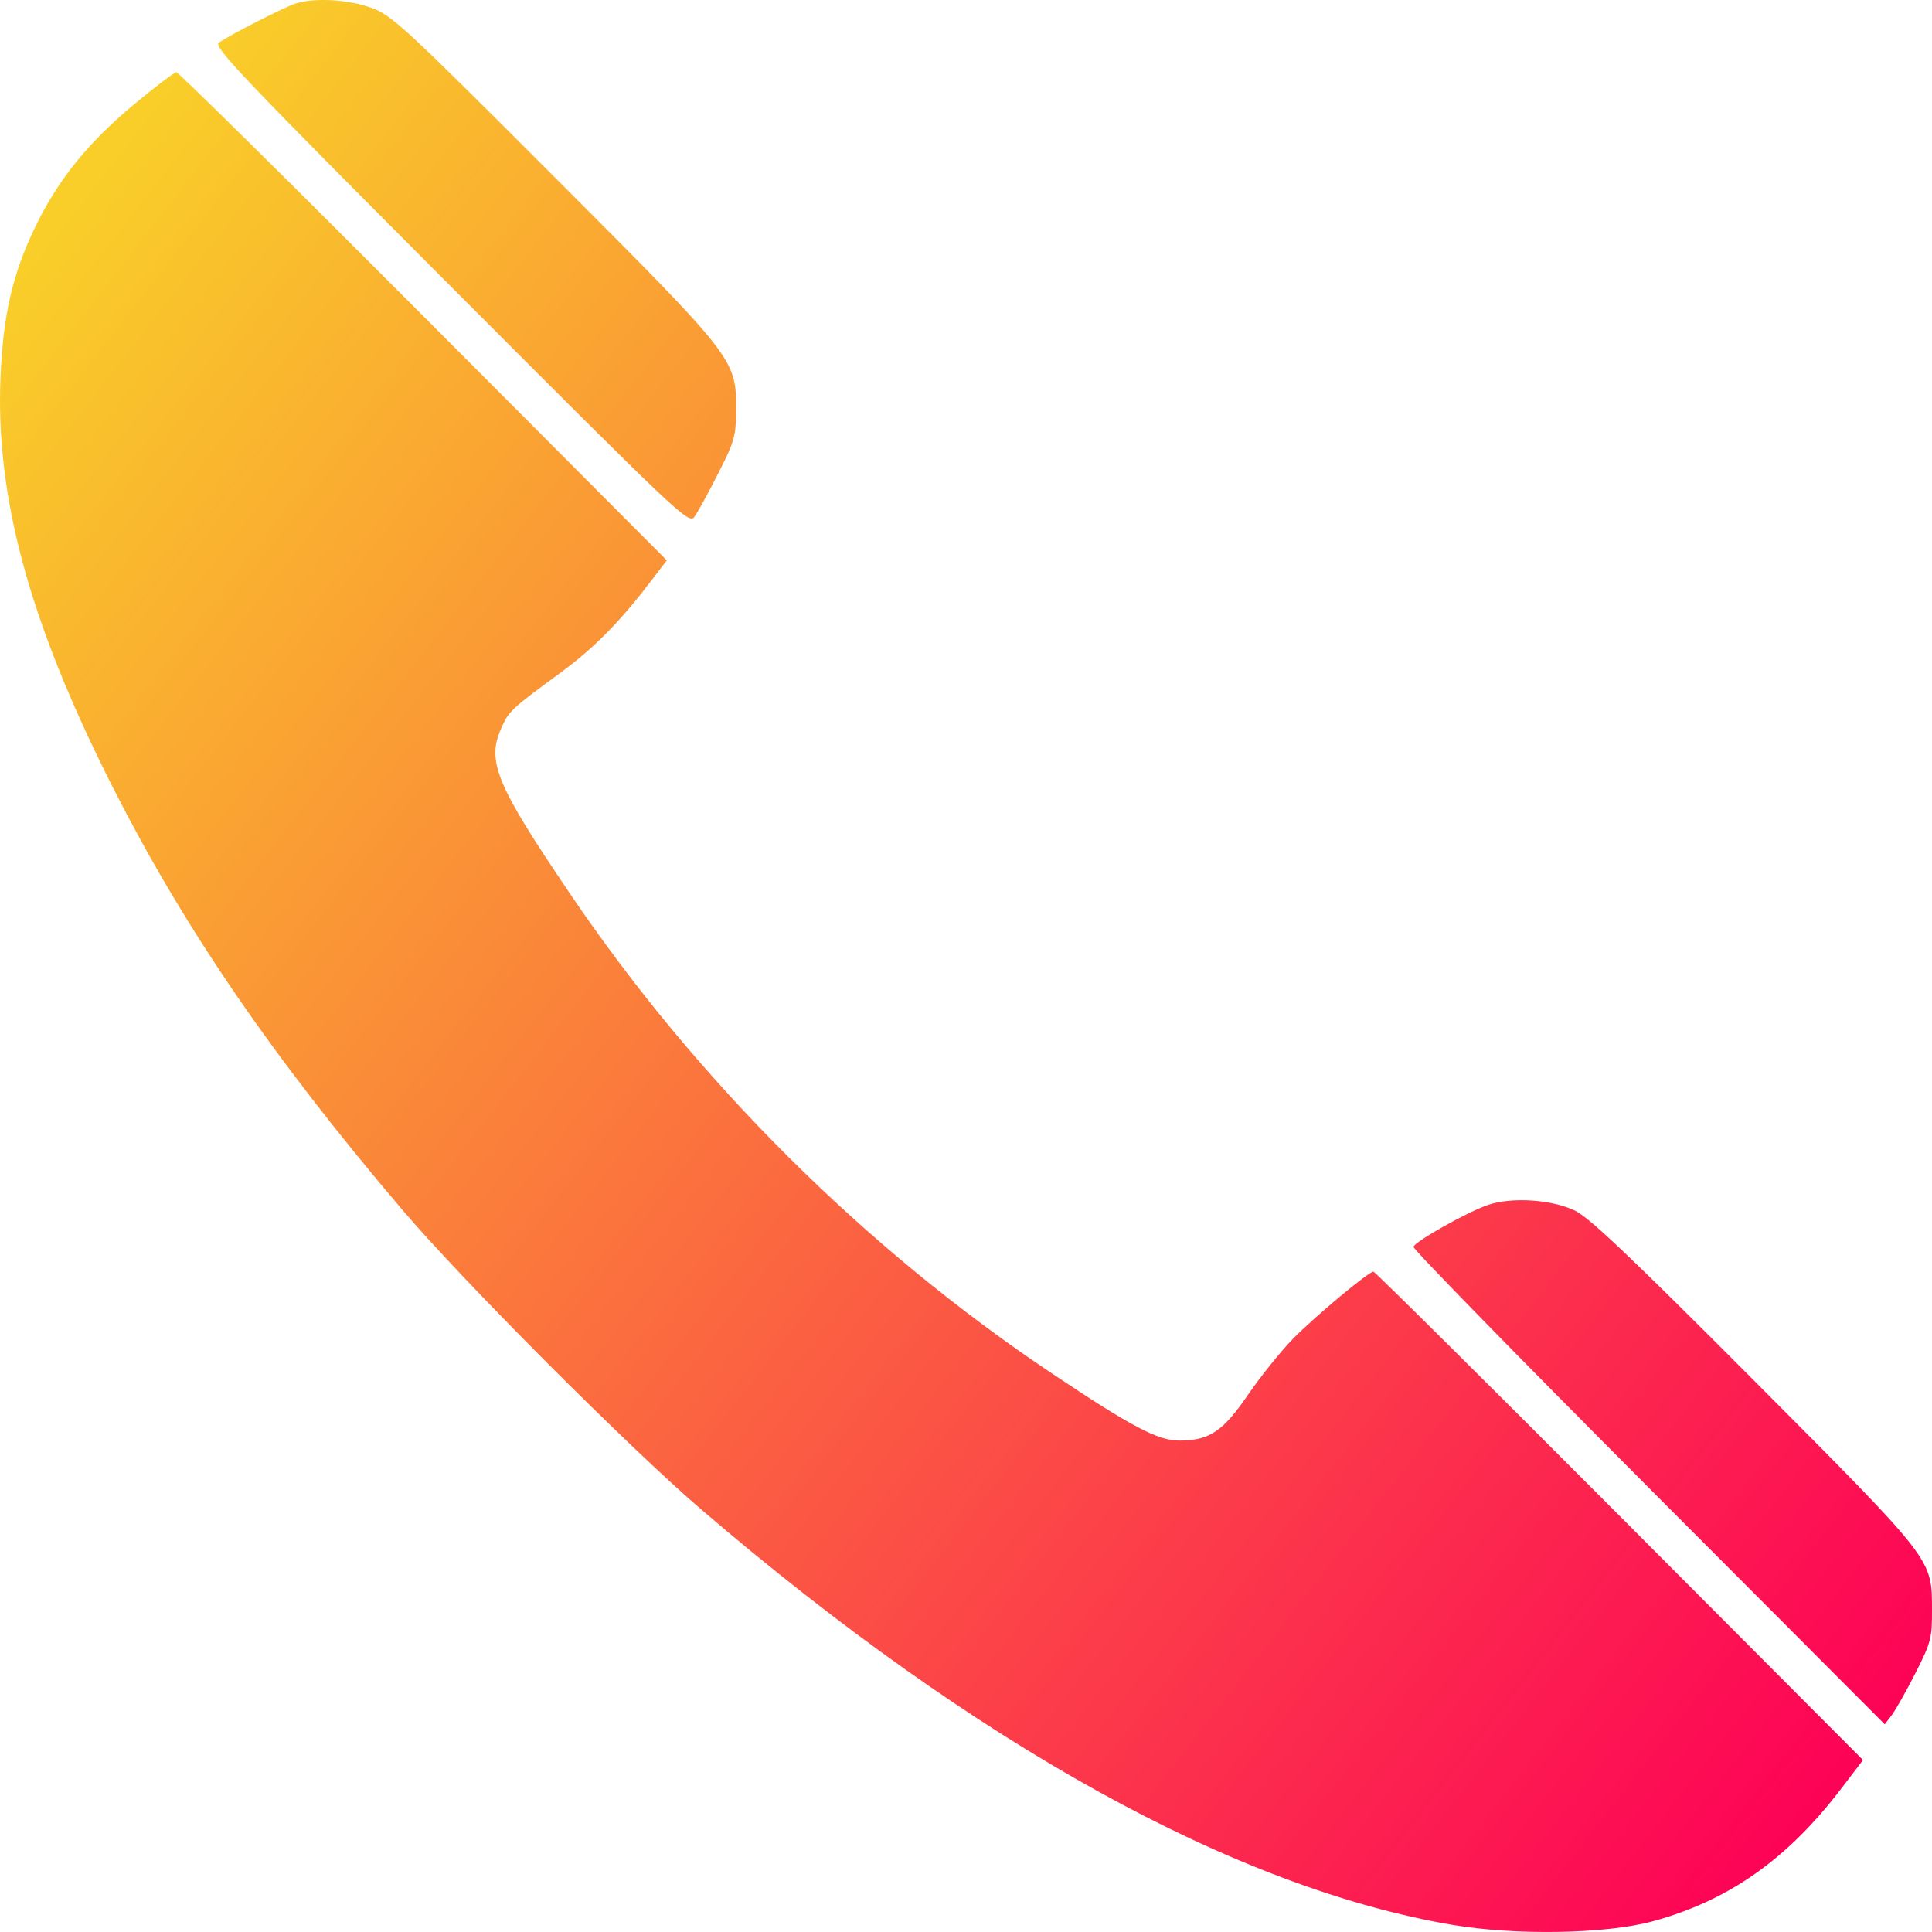 <?xml version="1.0" encoding="UTF-8"?> <svg xmlns="http://www.w3.org/2000/svg" width="20" height="20" viewBox="0 0 20 20" fill="none"> <path fill-rule="evenodd" clip-rule="evenodd" d="M3.064 0.035C2.951 0.069 2.368 0.367 2.264 0.443C2.208 0.485 2.526 0.818 4.663 2.961C7.004 5.308 7.13 5.428 7.186 5.353C7.218 5.311 7.329 5.11 7.431 4.908C7.602 4.573 7.618 4.517 7.62 4.256C7.622 3.716 7.625 3.72 5.737 1.83C4.182 0.273 4.058 0.159 3.845 0.081C3.612 -0.005 3.262 -0.026 3.064 0.035ZM1.388 1.08C0.912 1.476 0.6 1.862 0.366 2.347C0.129 2.837 0.032 3.258 0.005 3.911C-0.046 5.141 0.303 6.428 1.134 8.083C1.886 9.58 2.805 10.925 4.164 12.523C4.805 13.275 6.51 14.984 7.264 15.63C10.1 18.059 12.784 19.543 15.034 19.926C15.688 20.037 16.624 20.021 17.106 19.89C17.893 19.676 18.502 19.248 19.061 18.515L19.286 18.22L16.766 15.692C15.38 14.302 14.233 13.164 14.218 13.164C14.168 13.164 13.616 13.624 13.386 13.858C13.261 13.986 13.053 14.244 12.924 14.432C12.66 14.819 12.52 14.913 12.207 14.913C11.987 14.913 11.713 14.769 10.894 14.221C8.955 12.925 7.211 11.189 5.899 9.249C5.138 8.125 5.037 7.883 5.187 7.543C5.267 7.36 5.283 7.345 5.814 6.955C6.146 6.71 6.408 6.446 6.721 6.038L6.903 5.801L4.384 3.274C2.999 1.885 1.848 0.748 1.826 0.748C1.804 0.749 1.607 0.898 1.388 1.08ZM15.408 12.472C15.202 12.54 14.651 12.849 14.632 12.907C14.625 12.929 15.72 14.05 17.065 15.398L19.511 17.85L19.584 17.754C19.624 17.701 19.734 17.506 19.829 17.319C19.99 17.001 20.001 16.96 20 16.663C19.998 16.131 20.024 16.166 18.152 14.286C16.868 12.998 16.449 12.601 16.301 12.531C16.059 12.417 15.655 12.39 15.408 12.472Z" fill="url(#paint0_linear_306_237)"></path> <defs> <linearGradient id="paint0_linear_306_237" x1="2.421" y1="-7.65733e-07" x2="21.927" y2="15.18" gradientUnits="userSpaceOnUse"> <stop stop-color="#F9CE29"></stop> <stop offset="1" stop-color="#FD0057"></stop> </linearGradient> </defs> </svg> 